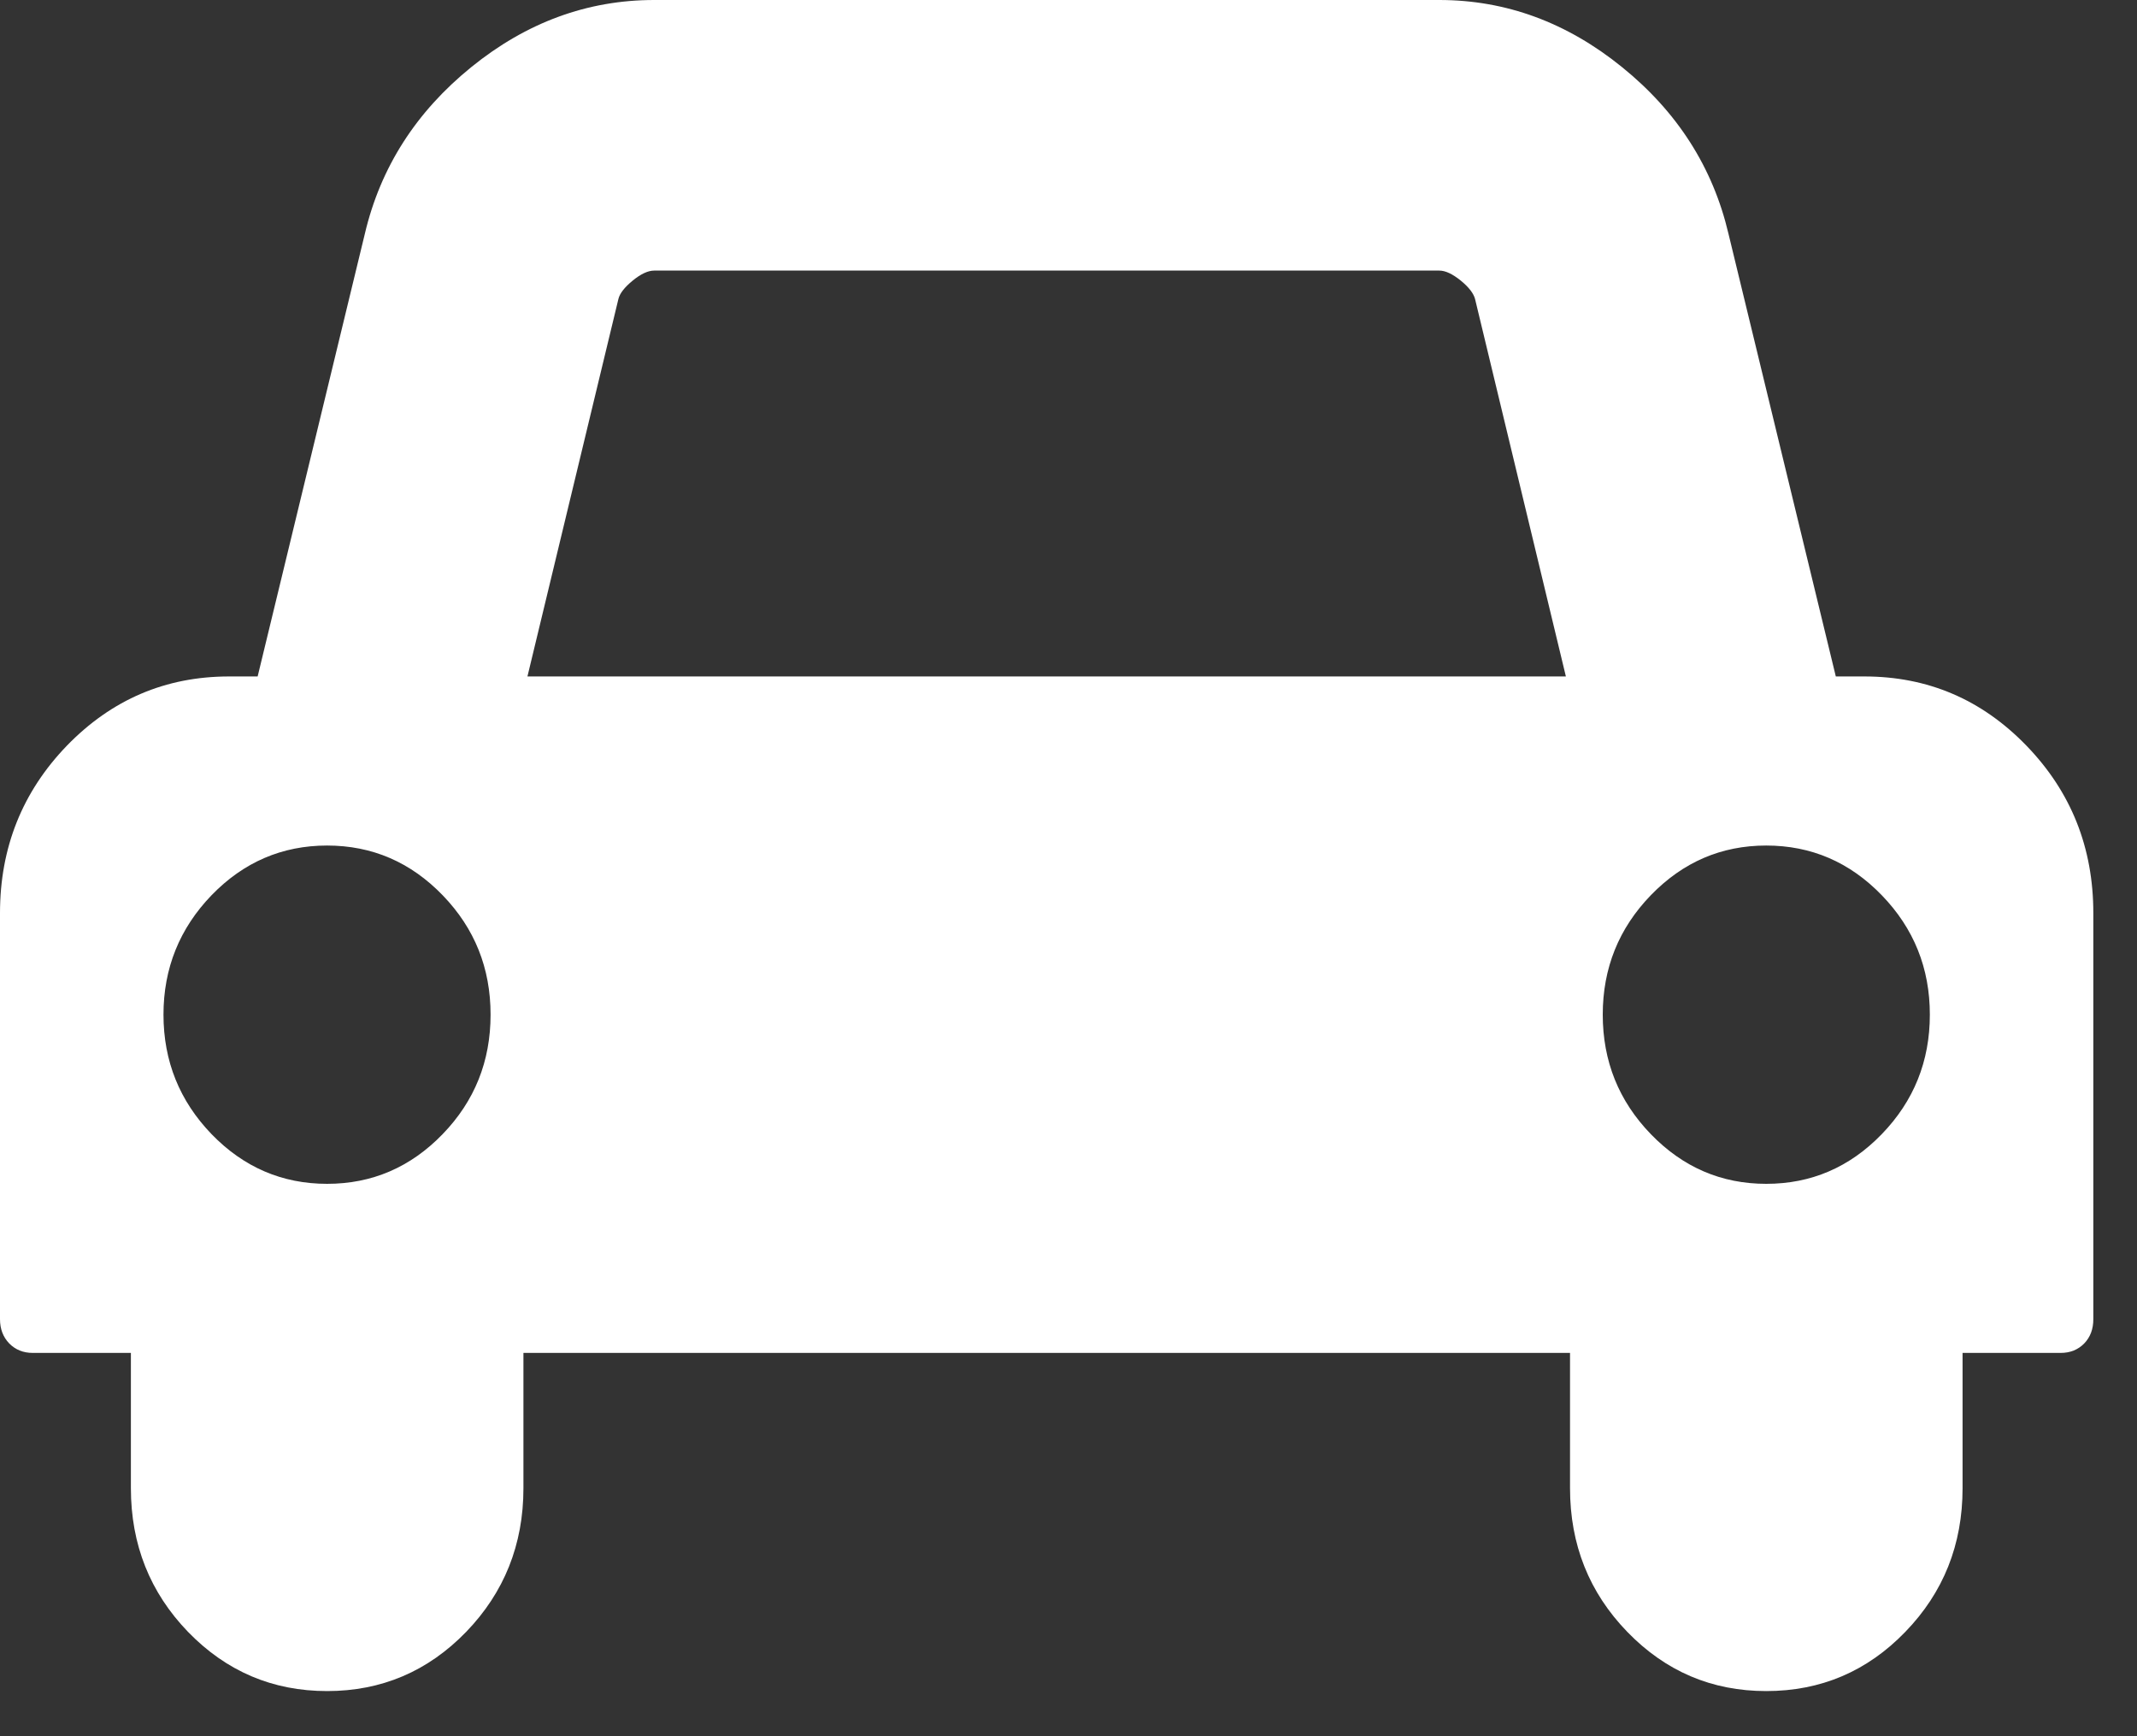 <svg width="16" height="13" viewBox="0 0 16 13" fill="none" xmlns="http://www.w3.org/2000/svg">
<rect x="0" y="0" width="16" height="13" fill="#333333" stroke="none"/>
<path fill-rule="evenodd" clip-rule="evenodd" d="M14.089 8.492C14.329 8.244 14.449 7.946 14.449 7.597C14.449 7.249 14.329 6.951 14.089 6.703C13.849 6.455 13.561 6.331 13.224 6.331C12.888 6.331 12.6 6.455 12.36 6.703C12.12 6.951 12 7.249 12 7.597C12 7.946 12.12 8.244 12.36 8.492C12.6 8.74 12.888 8.864 13.224 8.864C13.561 8.864 13.849 8.74 14.089 8.492ZM3.949 5.065H11.724L11.044 2.239C11.033 2.197 10.998 2.151 10.937 2.101C10.875 2.051 10.822 2.026 10.776 2.026H4.898C4.852 2.026 4.798 2.051 4.737 2.101C4.676 2.151 4.64 2.197 4.63 2.239L3.949 5.065ZM3.314 8.492C3.554 8.244 3.673 7.946 3.673 7.597C3.673 7.249 3.554 6.951 3.314 6.703C3.074 6.455 2.786 6.331 2.449 6.331C2.113 6.331 1.824 6.455 1.584 6.703C1.345 6.951 1.224 7.249 1.224 7.597C1.224 7.946 1.345 8.244 1.584 8.492C1.824 8.74 2.113 8.864 2.449 8.864C2.786 8.864 3.074 8.74 3.314 8.492ZM15.673 6.837V9.877C15.673 9.951 15.651 10.011 15.605 10.059C15.559 10.106 15.5 10.13 15.429 10.13H14.694V11.143C14.694 11.565 14.551 11.924 14.265 12.219C13.98 12.514 13.633 12.662 13.224 12.662C12.816 12.662 12.47 12.514 12.184 12.219C11.898 11.924 11.755 11.565 11.755 11.143V10.13H3.919V11.143C3.919 11.565 3.775 11.924 3.49 12.219C3.204 12.514 2.857 12.662 2.449 12.662C2.041 12.662 1.694 12.514 1.408 12.219C1.123 11.924 0.98 11.565 0.98 11.143V10.13H0.245C0.174 10.13 0.115 10.106 0.069 10.059C0.023 10.011 0 9.951 0 9.877V6.837C0 6.347 0.167 5.929 0.501 5.583C0.836 5.238 1.24 5.065 1.715 5.065H1.929L2.732 1.749C2.849 1.253 3.115 0.838 3.528 0.503C3.941 0.168 4.398 -0 4.898 -0H10.776C11.275 -0 11.732 0.168 12.145 0.503C12.559 0.838 12.824 1.253 12.941 1.749L13.745 5.065H13.959C14.434 5.065 14.838 5.238 15.172 5.583C15.507 5.929 15.673 6.347 15.673 6.837Z" fill="white"/>
</svg>
